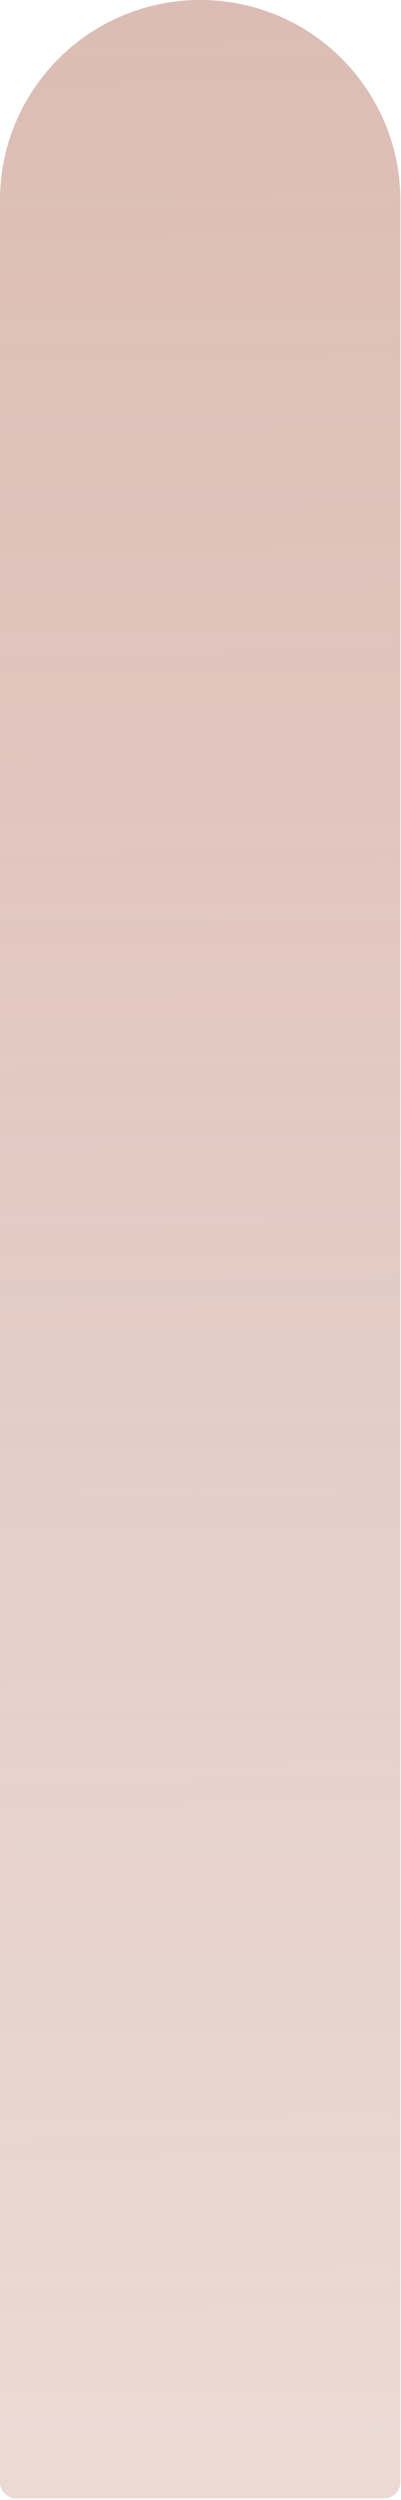 <?xml version="1.0" encoding="utf-8"?>
<svg xmlns="http://www.w3.org/2000/svg" fill="none" height="100%" overflow="visible" preserveAspectRatio="none" style="display: block;" viewBox="0 0 39 243" width="100%">
<path d="M38.939 19.469V241.258C38.939 242.136 38.233 242.843 37.355 242.843H1.585C0.707 242.843 0 242.137 0 241.258V19.469C0 8.712 8.712 0 19.47 0C24.855 0 29.723 2.174 33.237 5.702C34.52 6.984 35.627 8.453 36.52 10.066C38.061 12.845 38.939 16.056 38.939 19.469Z" fill="url(#paint0_linear_0_16451)" id="Vector" opacity="0.57"/>
<defs>
<linearGradient gradientUnits="userSpaceOnUse" id="paint0_linear_0_16451" x1="18.434" x2="20.334" y1="0.867" y2="238.327">
<stop stop-color="#C18B7C"/>
<stop offset="1" stop-color="#C18B7C" stop-opacity="0.57"/>
</linearGradient>
</defs>
</svg>